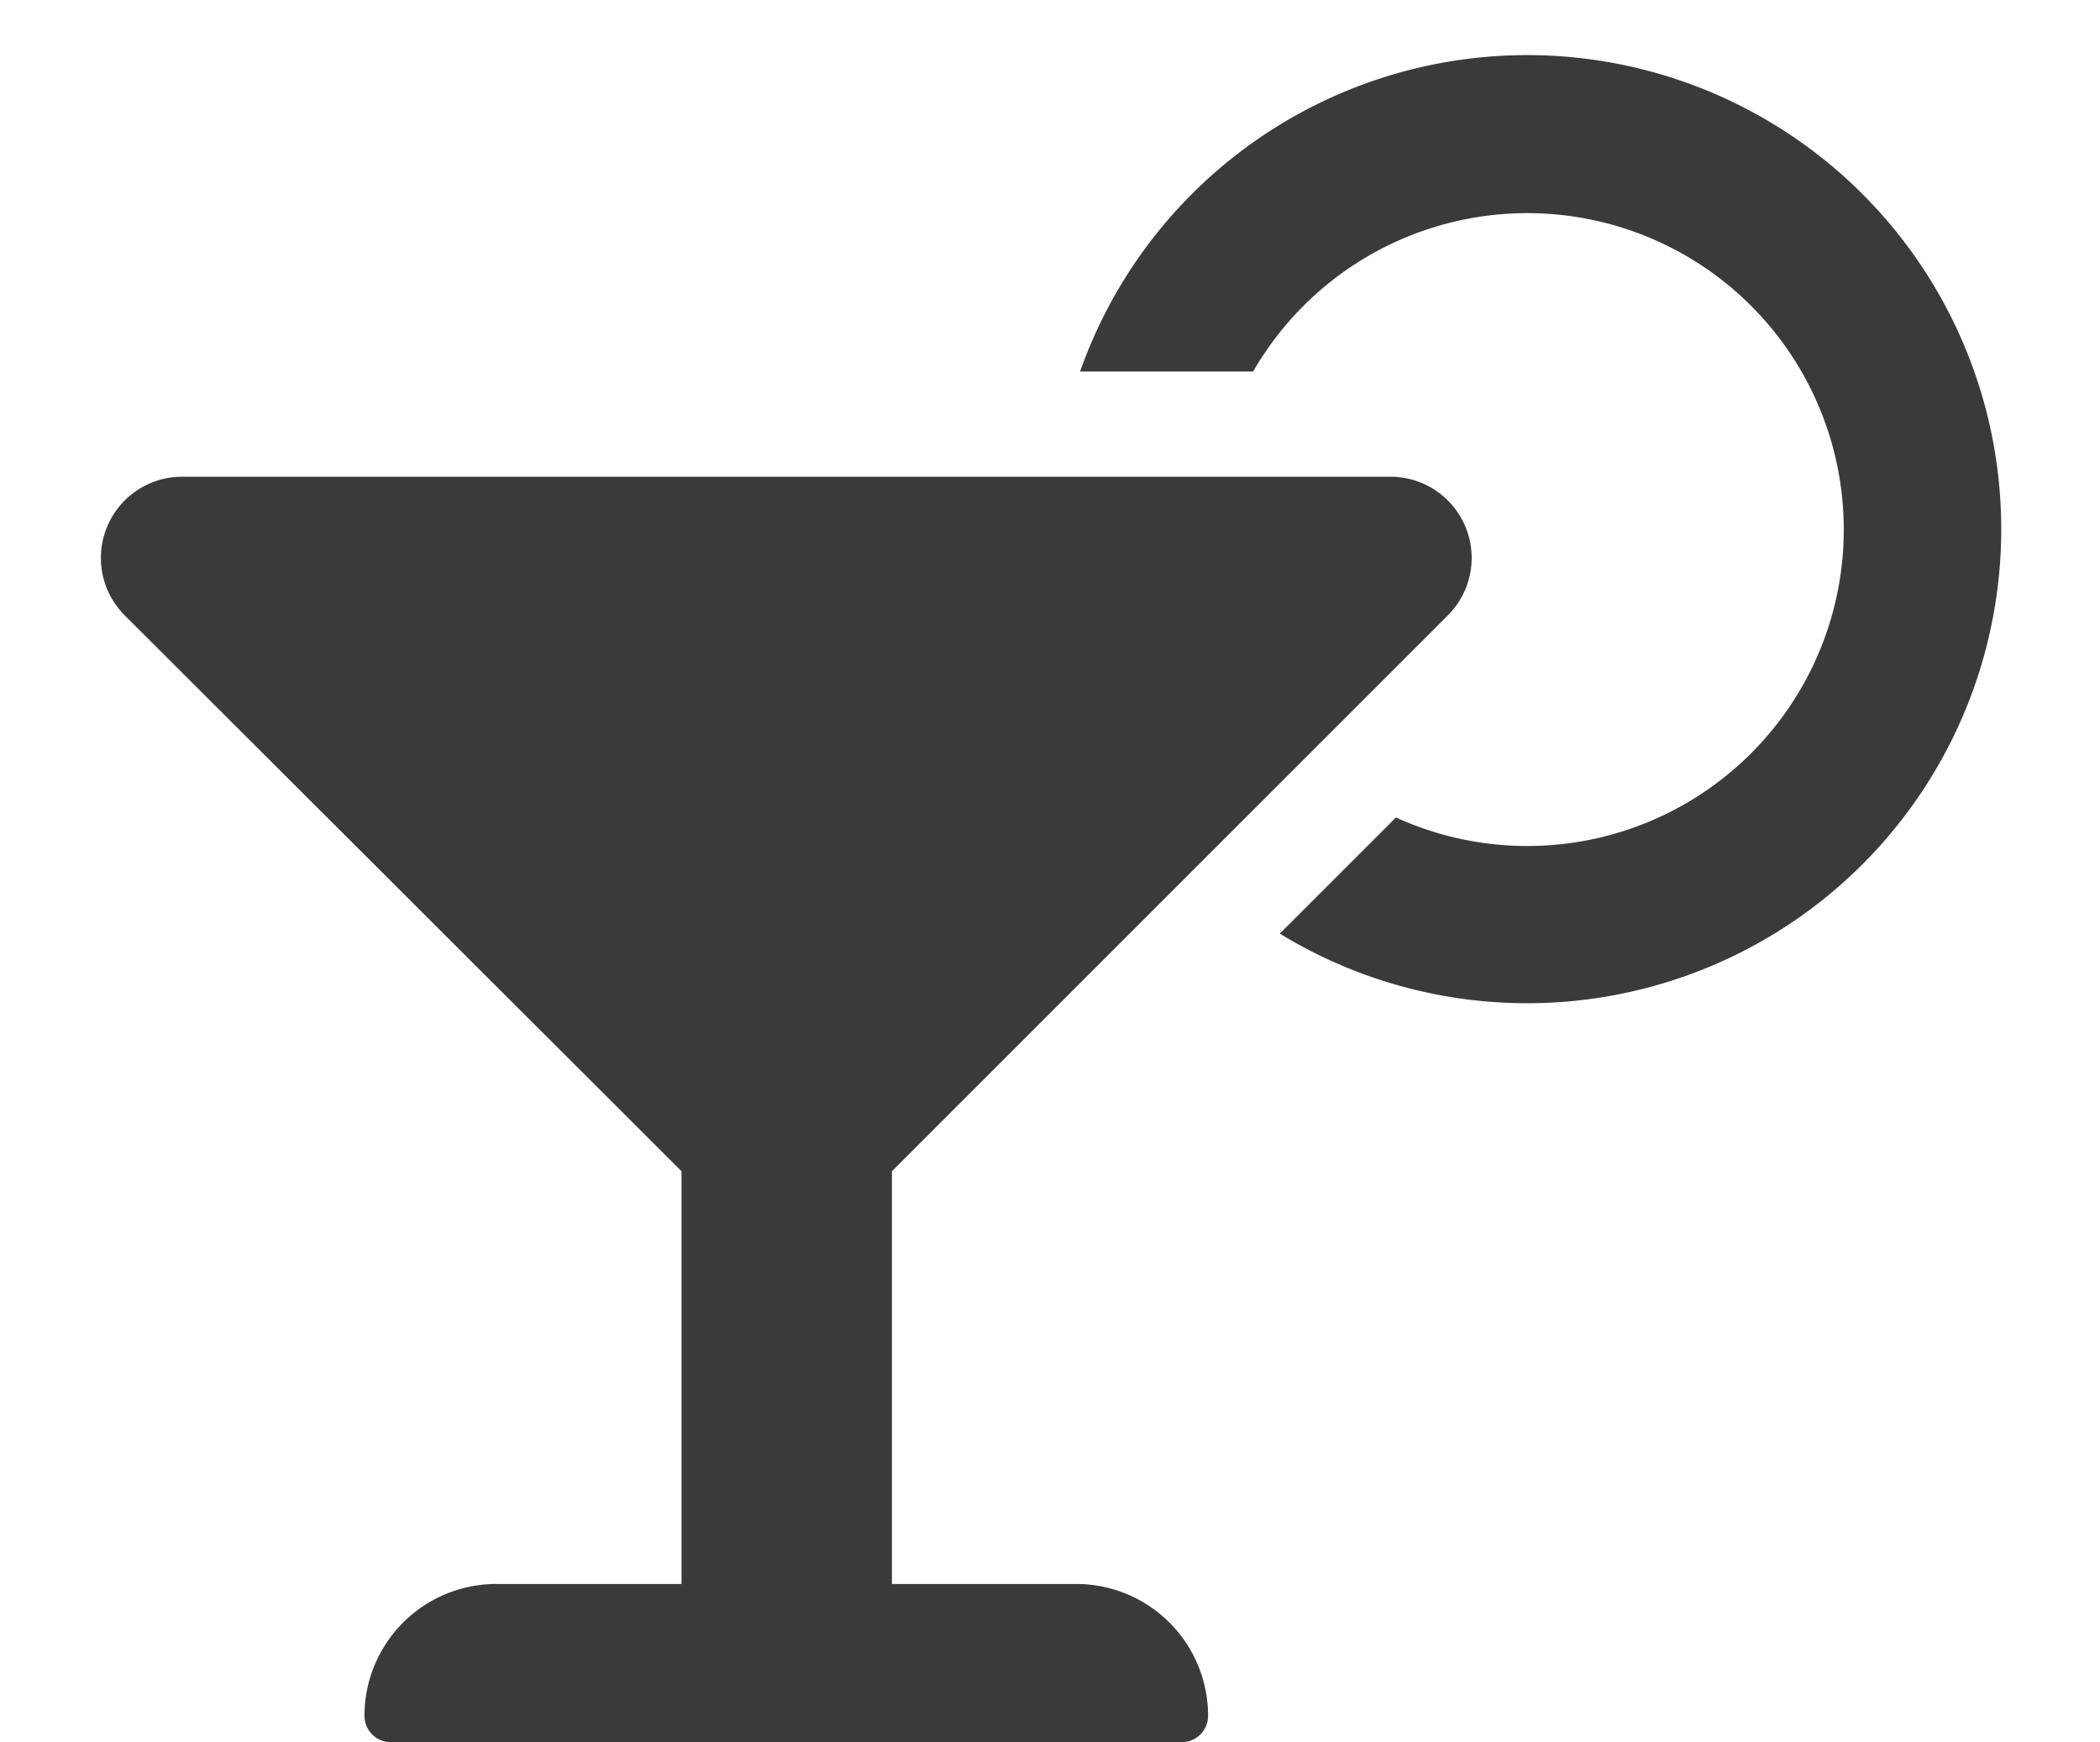<?xml version="1.0" encoding="UTF-8"?>
<svg xmlns="http://www.w3.org/2000/svg" id="Capa_1" data-name="Capa 1" viewBox="0 0 70.87 58.8">
  <defs>
    <style>.cls-1{fill:#3a3a3a;}</style>
  </defs>
  <title>Mesa de trabajo 9</title>
  <path class="cls-1" d="M36.32,53.46H30.1V39.53L48.86,20.77a2.74,2.74,0,0,0-1.94-4.68H6.15a2.74,2.74,0,0,0-1.94,4.68L23,39.53V53.46H16.75a4.45,4.45,0,0,0-4.45,4.45.89.89,0,0,0,.89.89H39.88a.89.89,0,0,0,.89-.89A4.45,4.45,0,0,0,36.32,53.46ZM51.45,1.86a16,16,0,0,0-15,10.68h5.84a10.68,10.68,0,1,1,4.82,15.05l-3.92,3.92A16,16,0,1,0,51.45,1.86Z"></path>
</svg>
